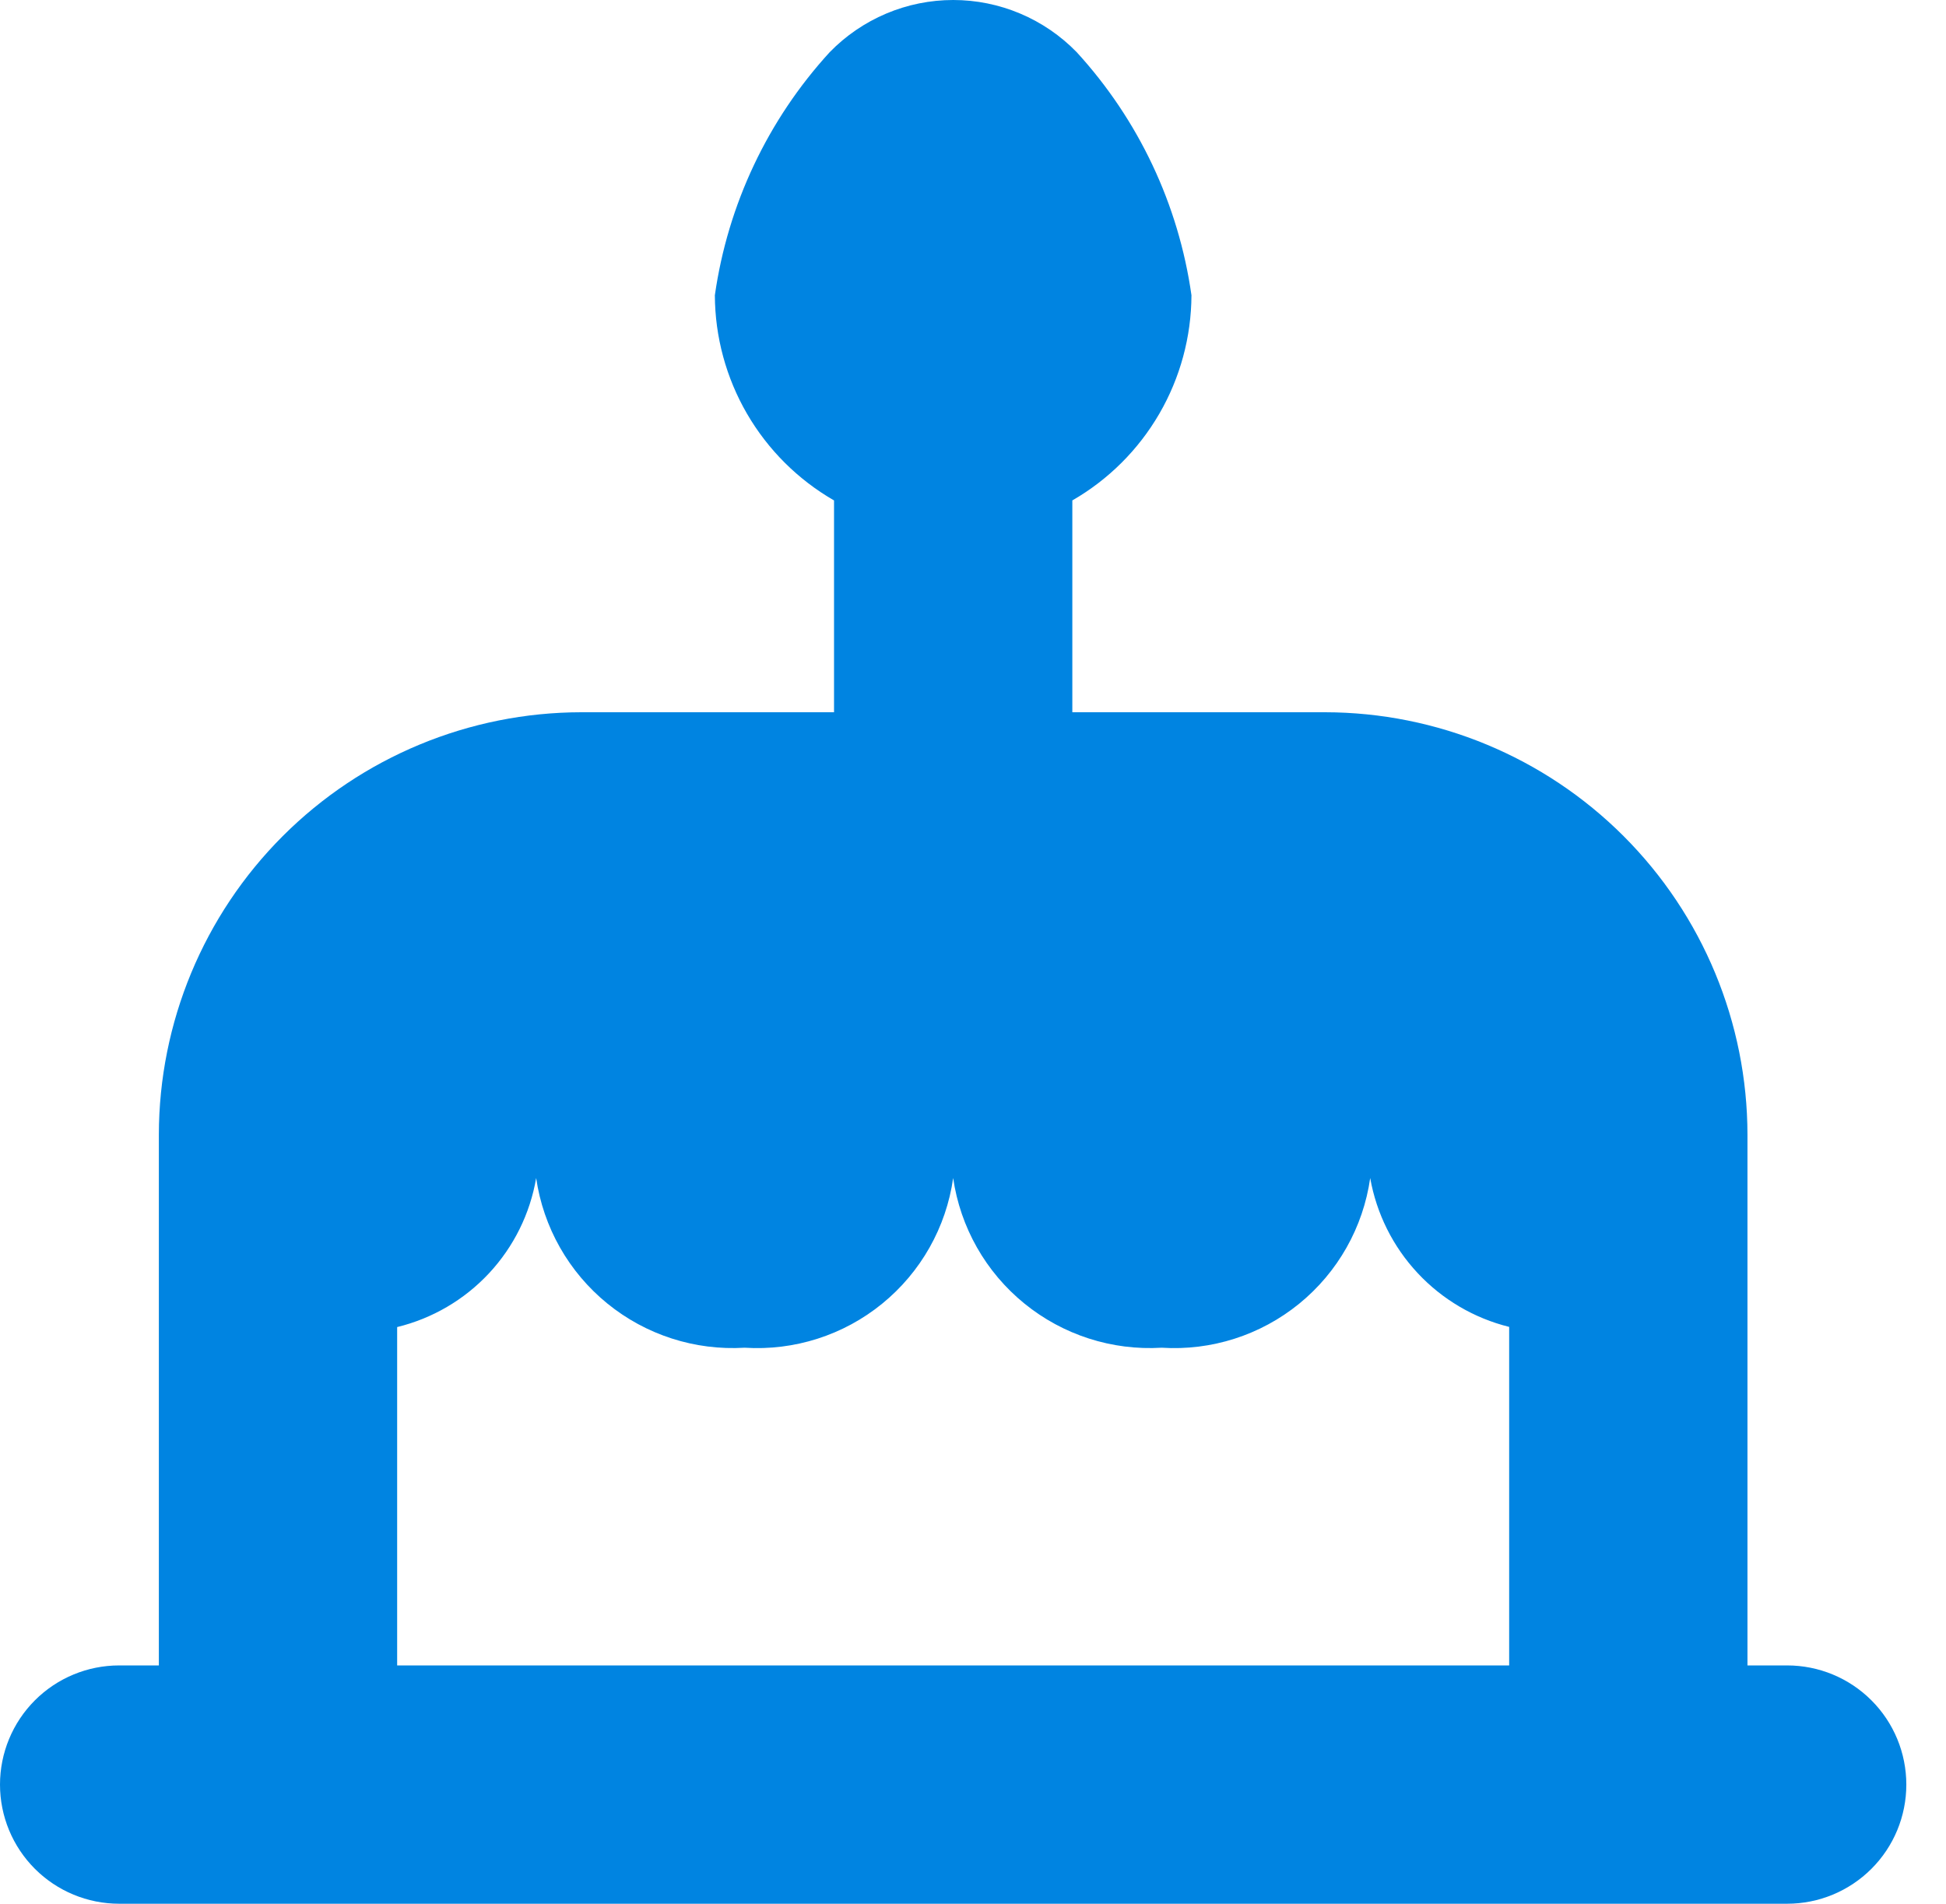 <svg width="46" height="45" viewBox="0 0 46 45" fill="none" xmlns="http://www.w3.org/2000/svg">
<path d="M42.246 39.367H41.307V26.821C41.304 24.174 40.251 21.636 38.379 19.764C36.507 17.892 33.969 16.839 31.322 16.836H25.348V11.829C26.201 11.338 26.91 10.631 27.404 9.78C27.898 8.929 28.16 7.963 28.164 6.979C27.86 4.834 26.914 2.831 25.451 1.233C25.072 0.843 24.618 0.533 24.116 0.321C23.615 0.109 23.076 0 22.532 0C21.988 0 21.449 0.109 20.948 0.321C20.447 0.533 19.993 0.843 19.613 1.233C18.15 2.831 17.204 4.834 16.898 6.979C16.902 7.963 17.164 8.929 17.658 9.78C18.153 10.631 18.862 11.338 19.715 11.829V16.836H13.74C11.093 16.839 8.555 17.892 6.683 19.764C4.811 21.636 3.758 24.174 3.755 26.821V39.367H2.816C2.069 39.367 1.353 39.664 0.825 40.192C0.297 40.72 0 41.437 0 42.184C0 42.931 0.297 43.647 0.825 44.175C1.353 44.703 2.069 45 2.816 45H42.246C42.993 45 43.709 44.703 44.237 44.175C44.766 43.647 45.062 42.931 45.062 42.184C45.062 41.437 44.766 40.72 44.237 40.192C43.709 39.664 42.993 39.367 42.246 39.367ZM9.388 31.369C10.22 31.166 10.974 30.725 11.558 30.099C12.142 29.473 12.53 28.69 12.674 27.846C12.843 29.011 13.444 30.07 14.356 30.812C15.269 31.555 16.428 31.928 17.602 31.857C18.778 31.932 19.939 31.561 20.852 30.817C21.766 30.073 22.366 29.013 22.531 27.846C22.7 29.011 23.301 30.07 24.214 30.812C25.127 31.555 26.285 31.928 27.46 31.857C28.636 31.932 29.796 31.561 30.71 30.817C31.624 30.073 32.223 29.013 32.389 27.846C32.538 28.688 32.927 29.468 33.51 30.092C34.093 30.717 34.845 31.159 35.674 31.365V39.367H9.388V31.369Z" fill="#0084E1"/>
</svg>
